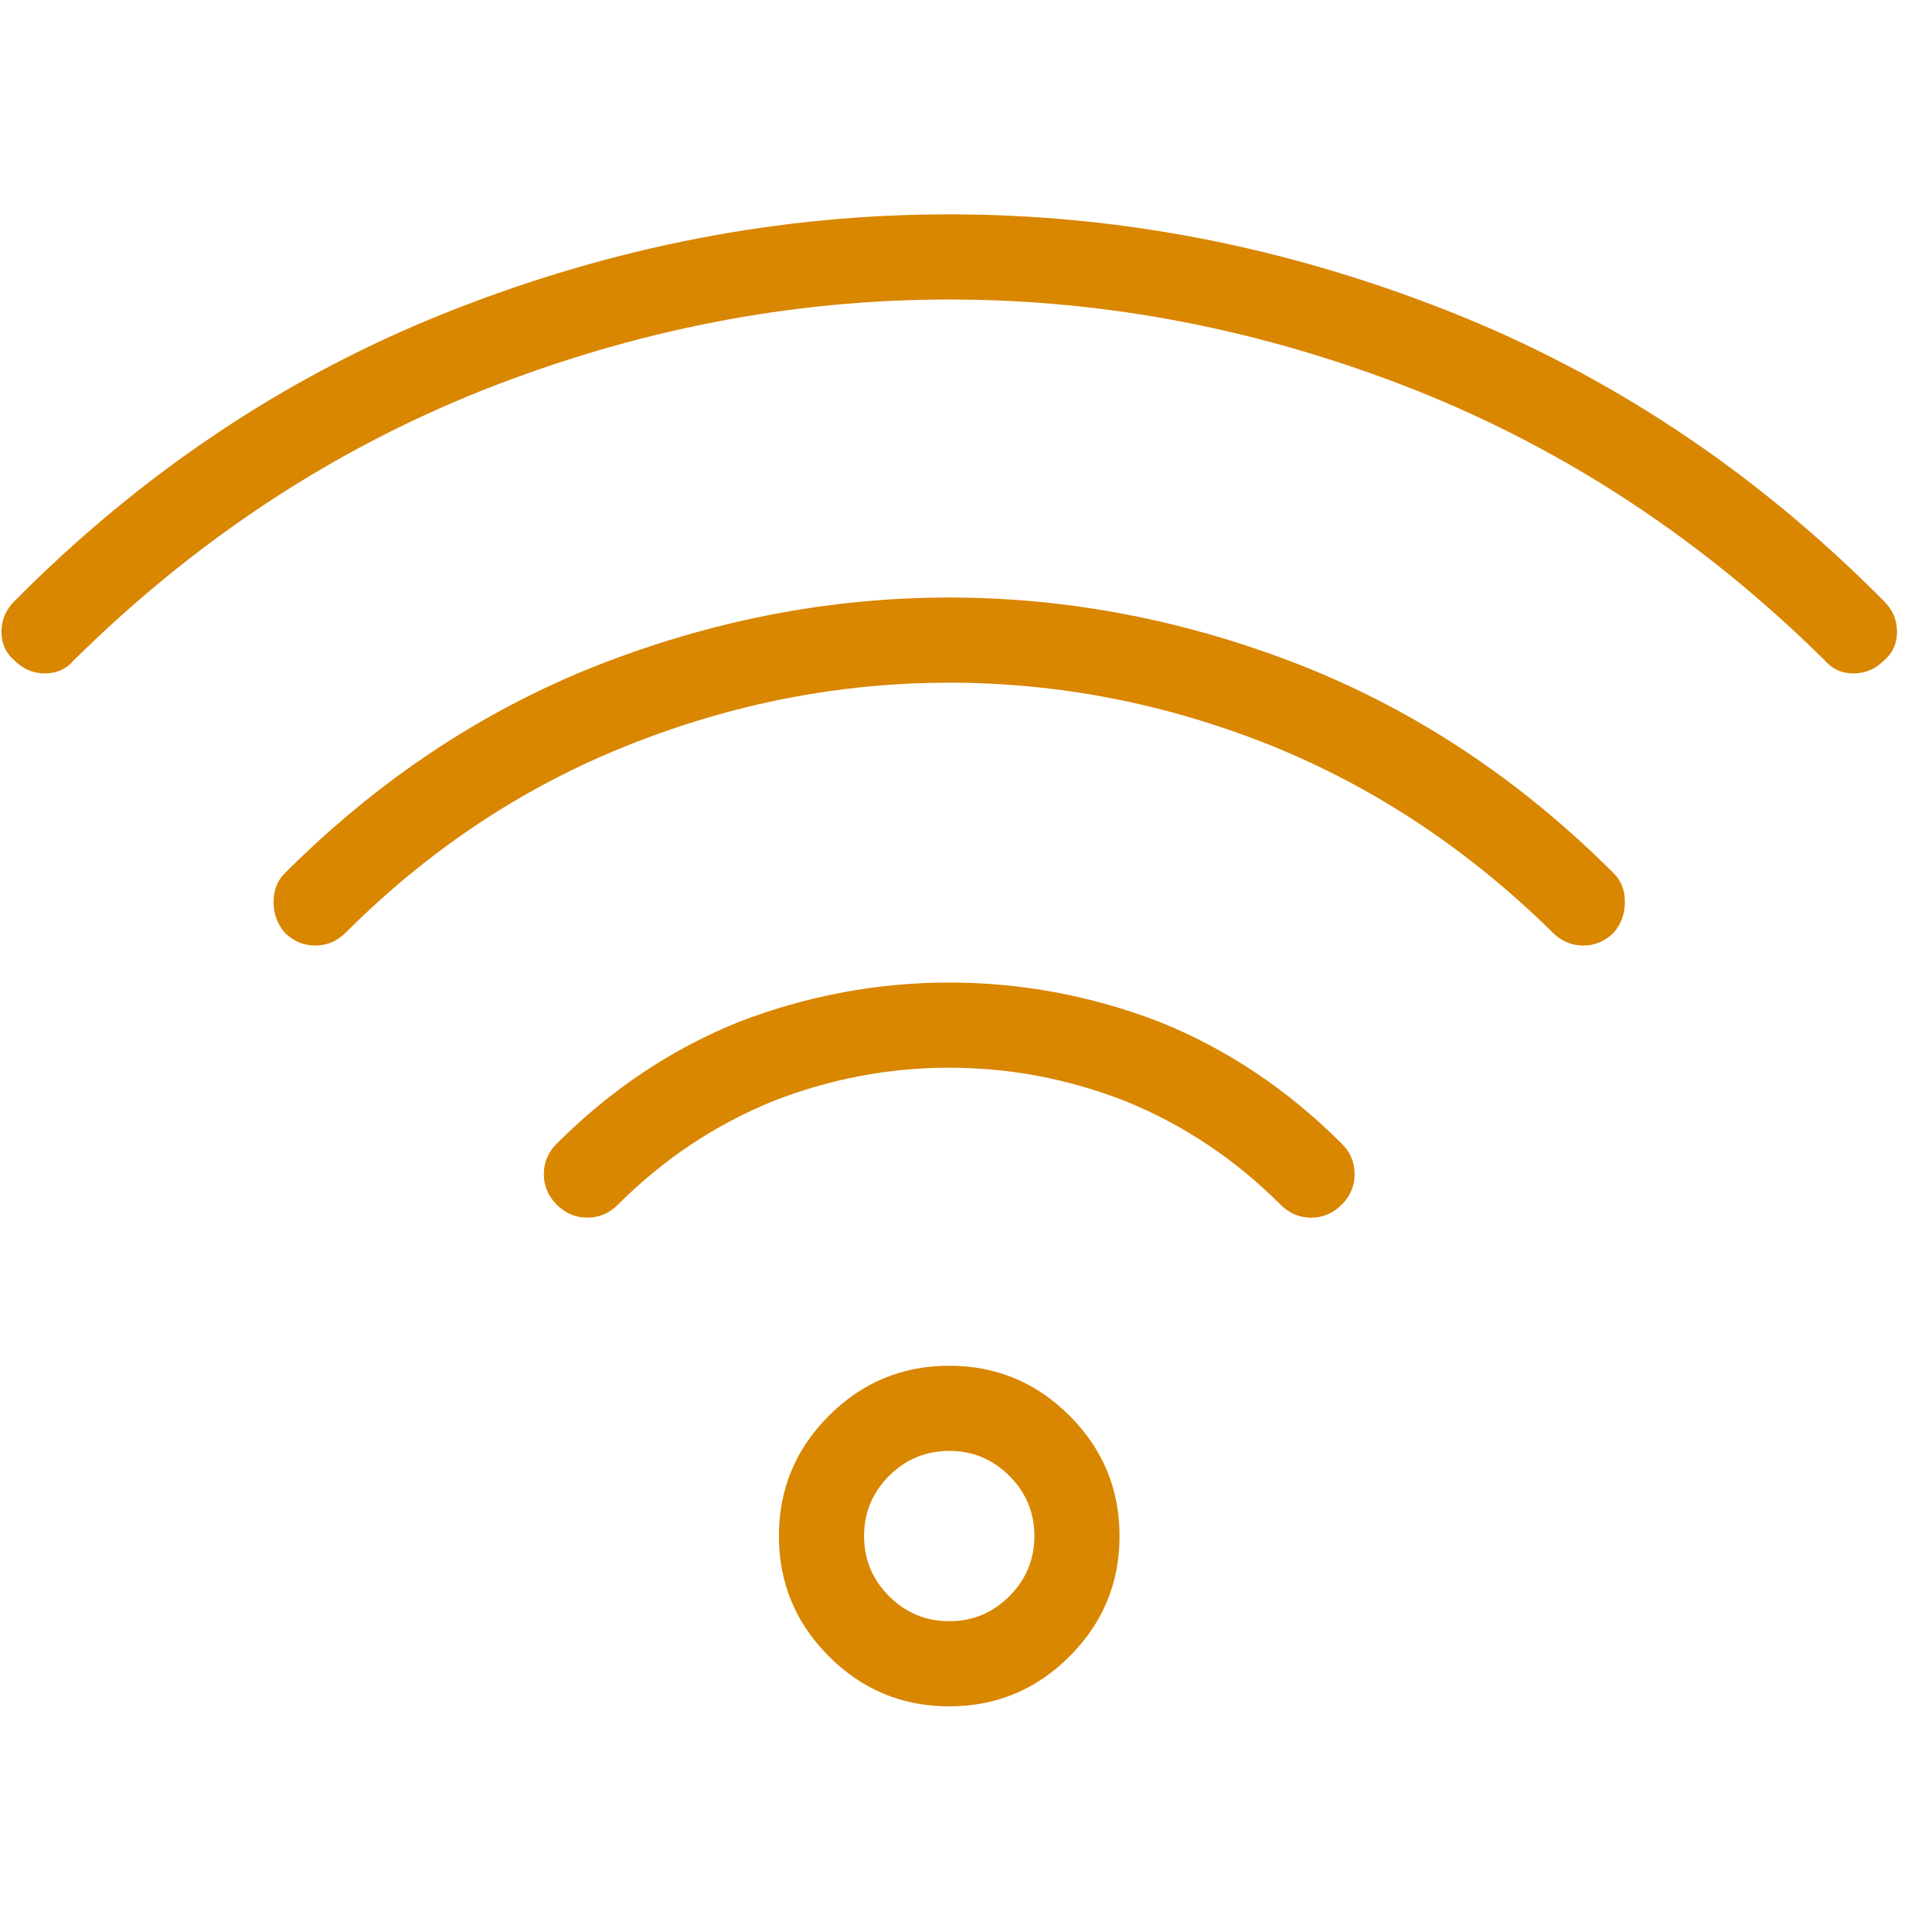 <svg width="53" height="53" viewBox="0 0 53 53" fill="none" xmlns="http://www.w3.org/2000/svg">
<g clip-path="url(#clip0_1_110)">
<path d="M26.04 37.466C24.753 37.466 23.653 37.923 22.739 38.837C21.825 39.751 21.368 40.852 21.368 42.138C21.368 43.424 21.825 44.525 22.739 45.439C23.653 46.353 24.753 46.81 26.04 46.81C27.326 46.81 28.427 46.353 29.341 45.439C30.255 44.525 30.712 43.424 30.712 42.138C30.712 40.852 30.255 39.751 29.341 38.837C28.427 37.923 27.326 37.466 26.04 37.466ZM26.04 39.802C26.683 39.802 27.233 40.031 27.69 40.487C28.147 40.945 28.376 41.495 28.376 42.138C28.376 42.781 28.147 43.331 27.69 43.788C27.233 44.245 26.683 44.474 26.04 44.474C25.397 44.474 24.847 44.245 24.39 43.788C23.933 43.331 23.704 42.781 23.704 42.138C23.704 41.495 23.933 40.945 24.39 40.487C24.847 40.031 25.397 39.802 26.04 39.802ZM16.95 33.048C18.203 31.796 19.625 30.848 21.216 30.204C22.773 29.595 24.381 29.29 26.04 29.29C27.699 29.29 29.307 29.595 30.864 30.204C32.455 30.848 33.877 31.796 35.13 33.048C35.367 33.285 35.646 33.404 35.968 33.404C36.289 33.404 36.569 33.285 36.806 33.048C37.043 32.811 37.161 32.532 37.161 32.21C37.161 31.889 37.043 31.609 36.806 31.372C35.316 29.883 33.64 28.765 31.778 28.021C29.916 27.31 28.003 26.954 26.04 26.954C24.076 26.954 22.164 27.31 20.302 28.021C18.44 28.765 16.764 29.883 15.274 31.372C15.037 31.609 14.919 31.889 14.919 32.21C14.919 32.532 15.037 32.811 15.274 33.048C15.511 33.285 15.791 33.404 16.112 33.404C16.434 33.404 16.713 33.285 16.95 33.048ZM9.485 25.583C11.754 23.315 14.326 21.605 17.204 20.454C20.082 19.303 23.027 18.728 26.04 18.728C29.053 18.728 31.998 19.303 34.876 20.454C37.72 21.605 40.293 23.315 42.595 25.583C42.832 25.82 43.111 25.939 43.433 25.939C43.754 25.939 44.033 25.82 44.27 25.583C44.474 25.346 44.575 25.067 44.575 24.745C44.575 24.424 44.474 24.161 44.27 23.958C41.731 21.419 38.888 19.523 35.739 18.271C32.557 17.018 29.324 16.392 26.04 16.392C22.756 16.392 19.523 17.018 16.341 18.271C13.192 19.523 10.349 21.419 7.81 23.958C7.606 24.161 7.505 24.424 7.505 24.745C7.505 25.067 7.606 25.346 7.81 25.583C8.047 25.82 8.326 25.939 8.647 25.939C8.969 25.939 9.248 25.82 9.485 25.583ZM2.02 18.118C5.338 14.835 9.079 12.363 13.243 10.704C17.441 9.045 21.707 8.216 26.04 8.216C30.373 8.216 34.639 9.045 38.837 10.704C43.001 12.363 46.742 14.835 50.059 18.118C50.263 18.355 50.525 18.474 50.847 18.474C51.168 18.474 51.448 18.355 51.684 18.118C51.922 17.915 52.04 17.653 52.04 17.331C52.04 17.01 51.922 16.73 51.684 16.493C48.164 12.939 44.169 10.281 39.7 8.521C35.231 6.76 30.678 5.88 26.04 5.88C21.402 5.88 16.849 6.76 12.38 8.521C7.911 10.281 3.916 12.939 0.395 16.493C0.158 16.73 0.04 17.01 0.04 17.331C0.04 17.653 0.158 17.915 0.395 18.118C0.632 18.355 0.912 18.474 1.233 18.474C1.555 18.474 1.817 18.355 2.02 18.118Z" fill="#D98600"/>
</g>
<defs>
<clipPath id="clip0_1_110">
<rect width="52" height="52" fill="white" transform="matrix(1 0 0 -1 0.04 52.345)"/>
</clipPath>
</defs>
</svg>
